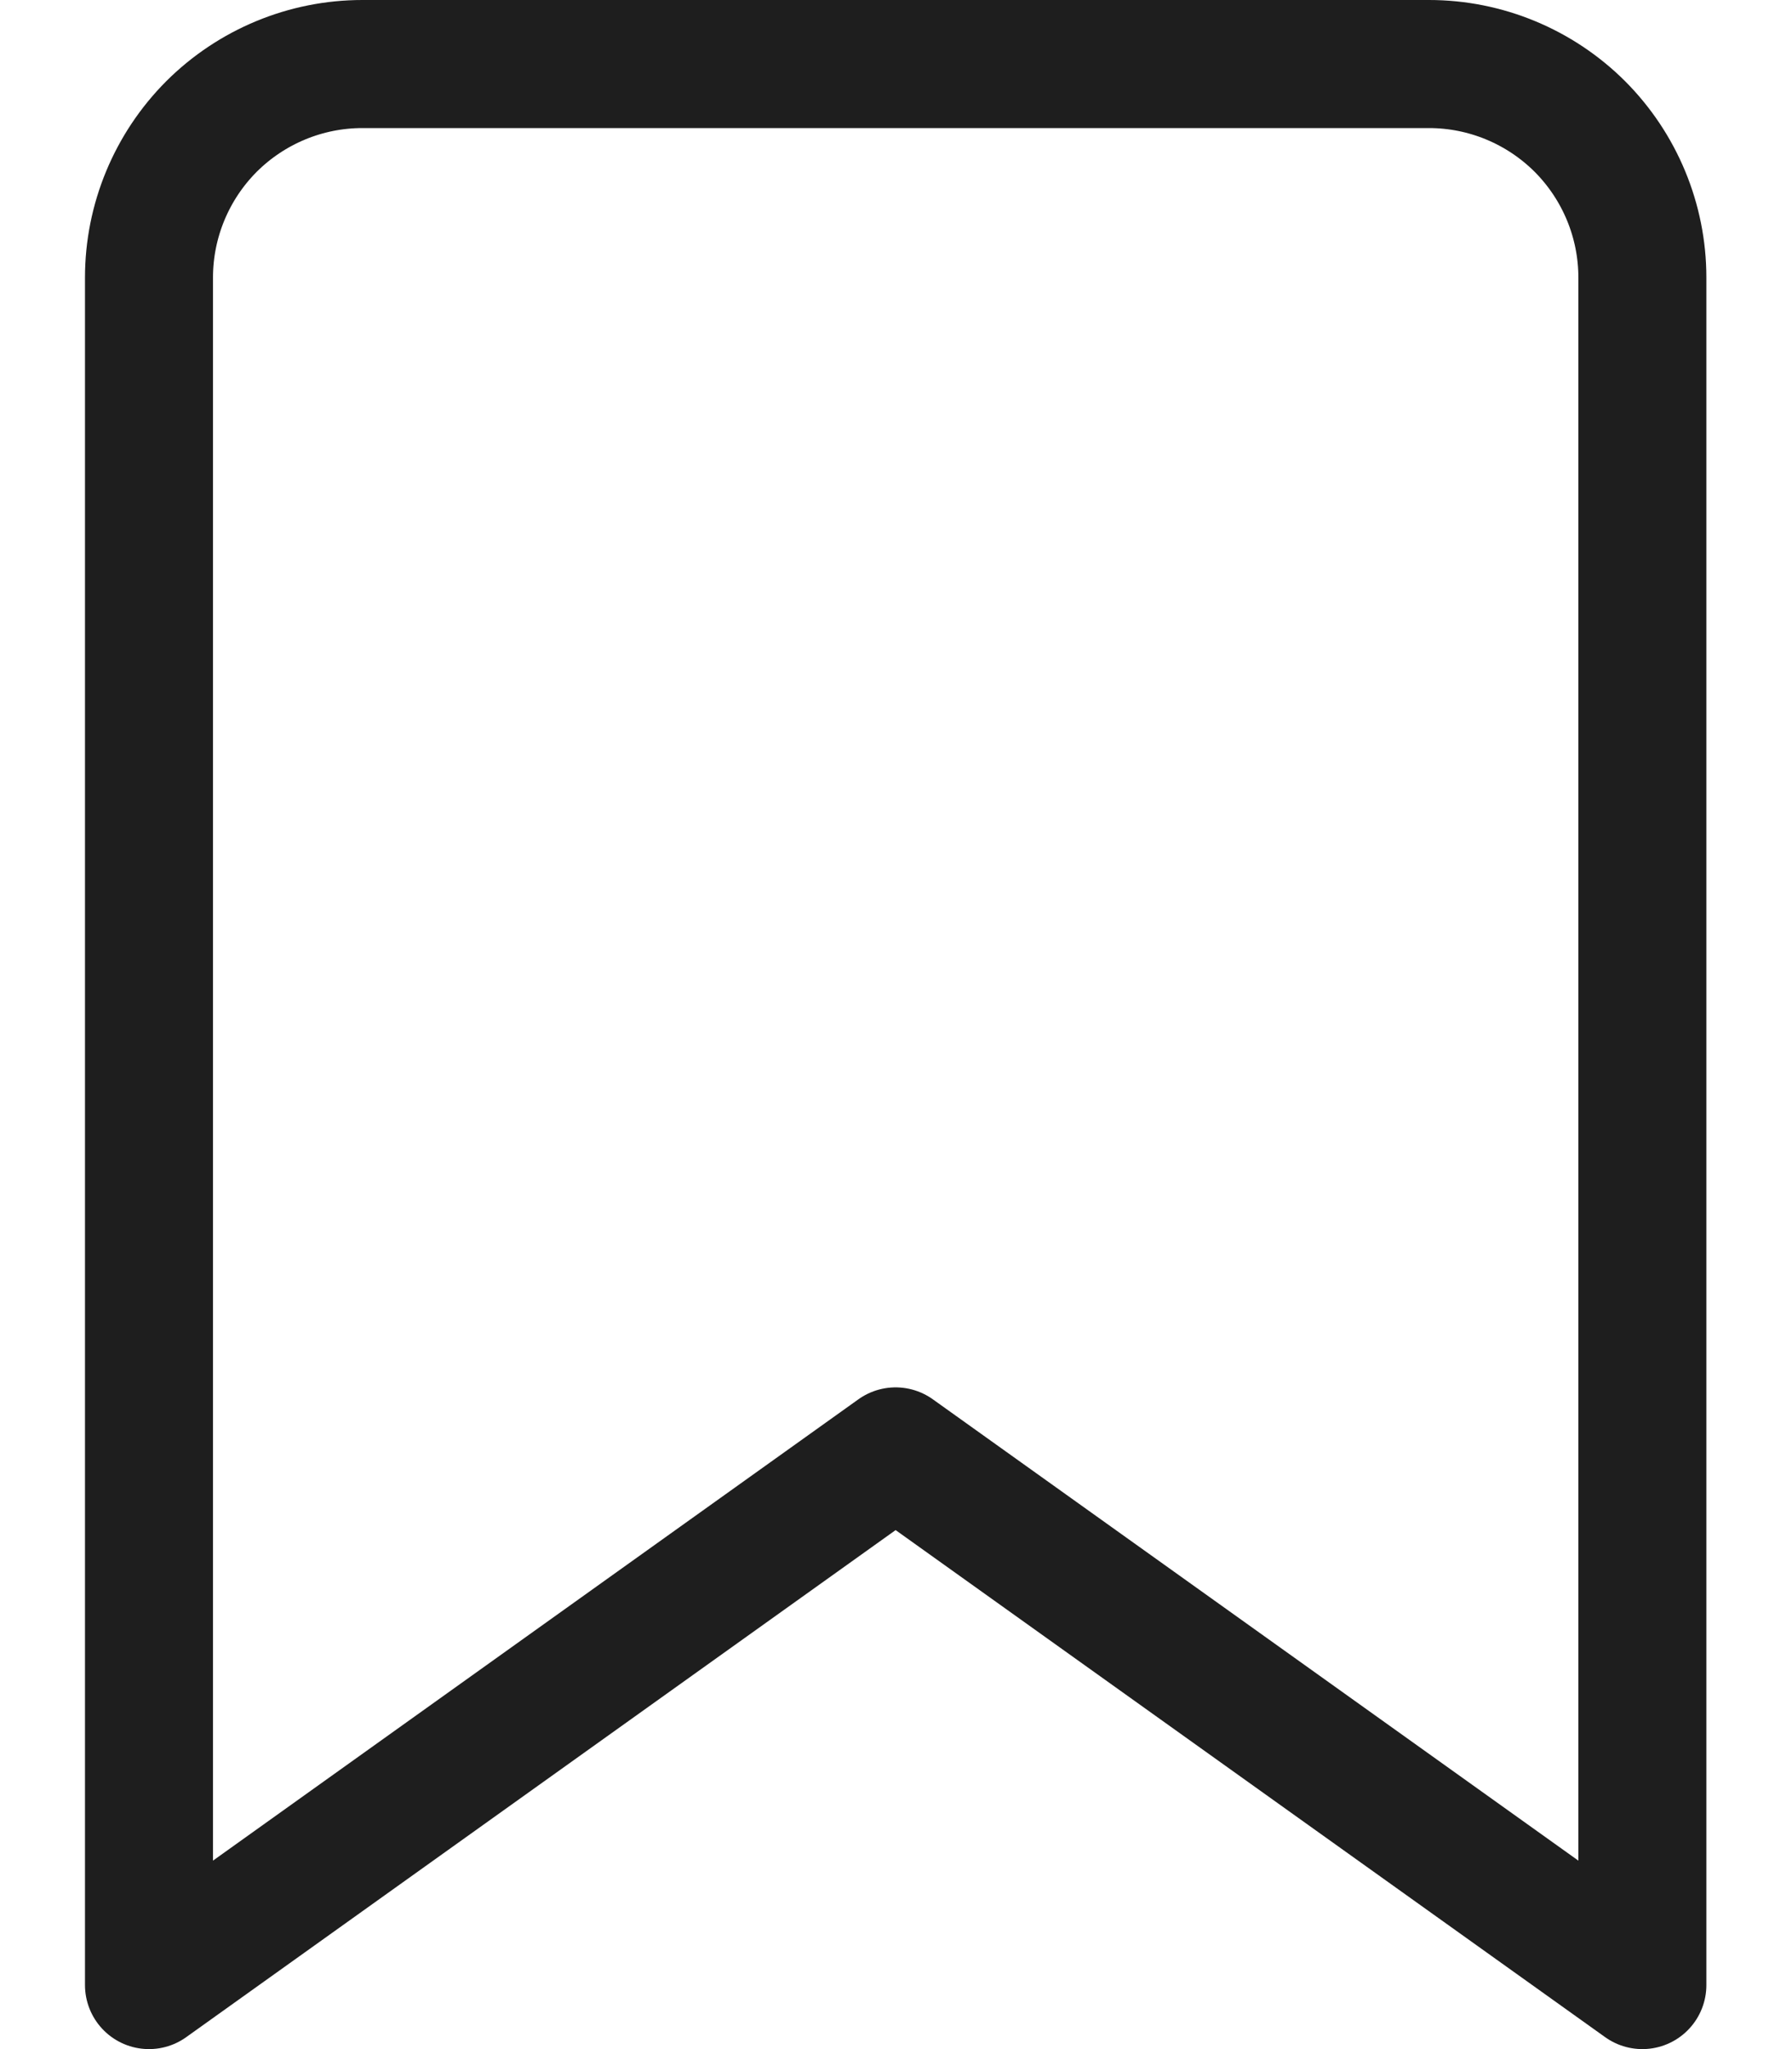 <svg width="14" height="16" viewBox="0 0 14 16" fill="none" xmlns="http://www.w3.org/2000/svg"><path d="M12.831 15.5L6.997 11.333L1.164 15.5V2.167C1.164 1.725 1.34 1.301 1.652 0.988C1.965 0.676 2.389 0.5 2.831 0.5H11.164C11.606 0.5 12.03 0.676 12.343 0.988C12.655 1.301 12.831 1.725 12.831 2.167V15.5Z" stroke="#1E1E1E" stroke-linecap="round" stroke-linejoin="round"/></svg>